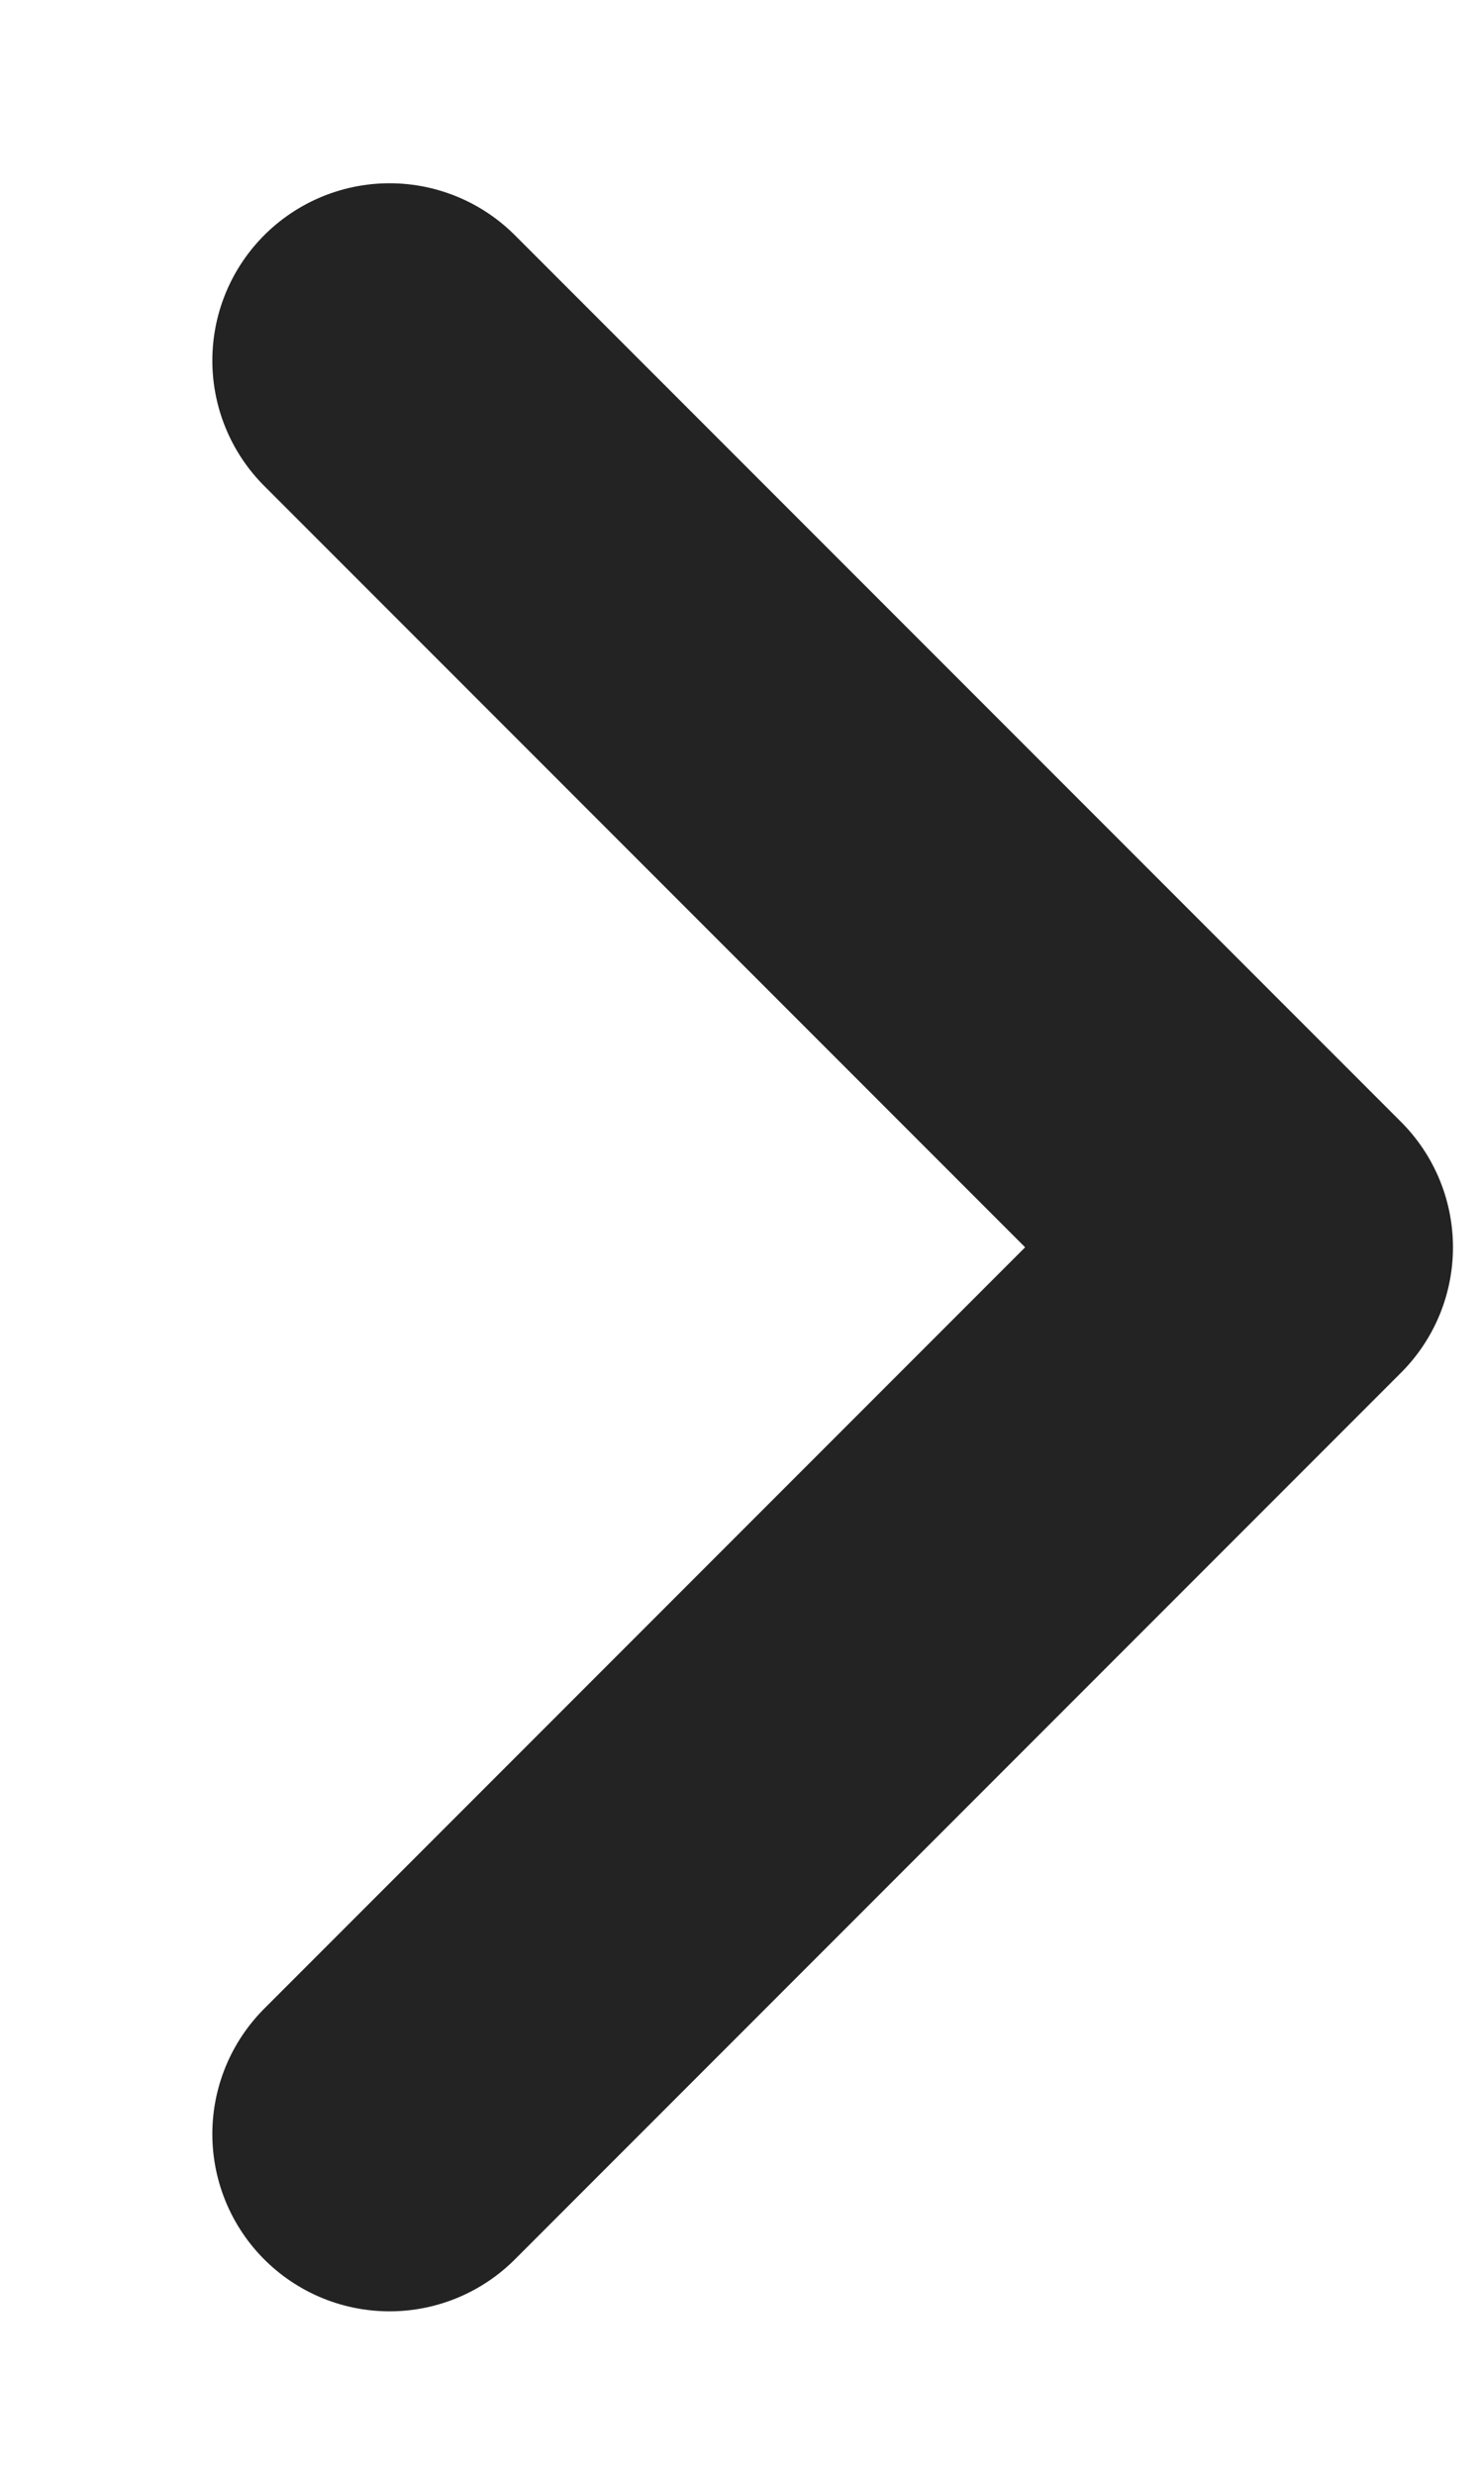 <svg width="6" height="10" viewBox="0 0 6 10" fill="none" xmlns="http://www.w3.org/2000/svg">
<path d="M1.575 8.623L5.158 5.04L1.575 1.457" stroke="#232323" stroke-width="1.433" stroke-linecap="round" stroke-linejoin="round"/>
</svg>

